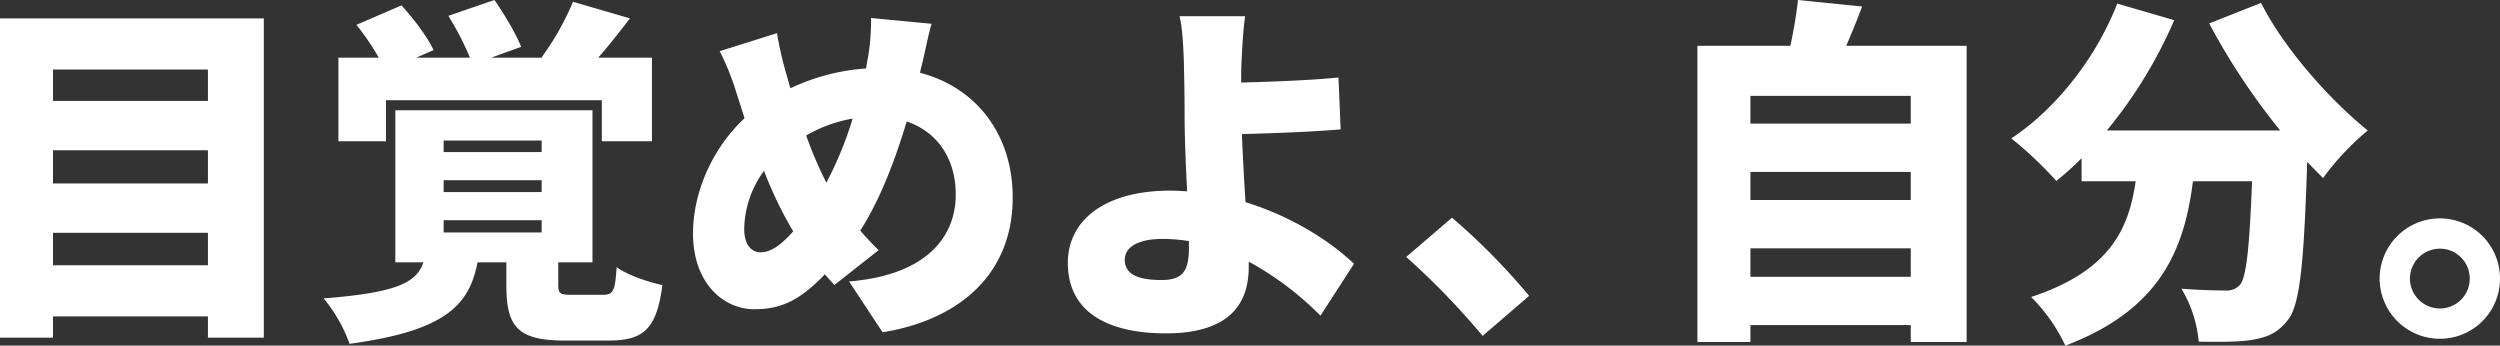 <svg xmlns="http://www.w3.org/2000/svg" width="783.877" height="108.367" viewBox="0 0 783.877 108.367">
  <rect x="0" y="0" width="783.877" height="108.367" fill="#333333" stroke="none"/>
  <path id="パス_7355" data-name="パス 7355" d="M31.414-13.56V-23.73H80v10.17ZM80-49.607v10.4H31.414v-10.4Zm0-25.312v9.831H31.414v-9.831ZM14.8-90.965V9.153H31.414V2.486H80V9.153H97.519V-90.965ZM135.826-65.314h67.687v12.882H219.22V-78.648H202.383c3.164-3.616,6.554-7.91,9.944-12.317l-17.854-5.2a85.813,85.813,0,0,1-9.831,17.4l.339.113H168.822l9.379-3.39c-1.582-4.068-5.311-10.283-8.362-14.69l-14.464,4.972a90.523,90.523,0,0,1,6.78,13.108H145.318l5.424-2.373c-1.921-4.181-6.328-9.944-10.057-14.012l-14.125,6.1a78.578,78.578,0,0,1,7.006,10.283H120.91v26.216h14.916Zm18.08,37.629h30.736v3.842H153.906Zm0-12.543h30.736V-36.5H153.906Zm0-12.43h30.736v3.616H153.906ZM194.36-4.294c-3.955,0-4.52-.226-4.52-3.39v-6.78h10.735V-62.15H138.764v47.686h8.814c-2.26,6.328-8.136,9.492-31.3,11.3a47.374,47.374,0,0,1,8.136,14.238c30.058-4.068,37.516-12.091,40.115-25.538h9.04v7.006c0,13,3.277,17.515,18.419,17.515h13.56c10.848,0,15.142-3.39,16.95-17.4-4.407-.9-11.3-3.277-14.351-5.65-.452,7.684-1.13,8.7-4.294,8.7ZM306.908-89.27l-18.984-1.808a68.109,68.109,0,0,1-.9,11.978c-.226,1.243-.452,2.486-.678,3.842a66.068,66.068,0,0,0-23.73,6.215c-.565-2.034-1.13-4.068-1.7-5.989a114.047,114.047,0,0,1-2.486-11.3l-17.967,5.65a79.016,79.016,0,0,1,5.085,12.543l2.712,8.475C238.2-50.285,232.1-36.5,232.1-23.5c0,15.368,9.379,23.73,19.21,23.73,8.362,0,14.238-2.712,22.148-10.961.9,1.13,1.921,2.147,2.938,3.39l13.9-10.961c-1.921-1.808-3.842-3.955-5.763-6.1,6.215-9.718,10.848-21.922,14.577-34.239,9.605,3.277,15.368,11.639,15.368,22.939,0,12.2-7.91,25.086-33.448,27.233L291.54,7.458c23.165-3.729,40.793-17.515,40.793-42.262,0-20-11.639-34.578-29.041-39.1a19.686,19.686,0,0,1,.565-2.486C304.648-79.552,305.891-85.993,306.908-89.27Zm-58.76,64.3a31.548,31.548,0,0,1,6.215-18.193,124.073,124.073,0,0,0,9.153,18.984c-3.616,4.068-6.893,6.554-10.17,6.554C249.956-17.628,248.148-20.566,248.148-24.973ZM267.584-54.24a43.785,43.785,0,0,1,14.577-5.311,115.717,115.717,0,0,1-8.249,20.114A126.461,126.461,0,0,1,267.584-54.24Zm99.892,38.985c0-4.181,4.52-6.554,11.752-6.554a51.124,51.124,0,0,1,8.362.678V-19.1c0,7.345-1.921,10.17-8.588,10.17C372.787-8.927,367.476-10.17,367.476-15.255Zm37.742-76.388H384.652c.791,3.164,1.13,7.91,1.356,14.351.113,4.859.226,10.057.226,17.063,0,5.537.339,14.8.791,23.5-1.695-.113-3.5-.226-5.2-.226-21.357,0-32.2,9.831-32.2,22.6C349.622,2.26,363.86,7.8,380.358,7.8c21.131,0,25.99-10.4,25.99-20.905V-14.69A96.814,96.814,0,0,1,428.835,2.26l10.509-16.272c-7.571-7.232-19.662-14.916-34.013-19.323-.452-7.345-.9-15.142-1.13-21.357,9.04-.226,21.809-.678,30.962-1.469l-.678-16.272c-8.927.9-21.583,1.356-30.51,1.582,0-2.147,0-4.294.113-6.441C404.314-82.264,404.653-87.914,405.218-91.643ZM479.685,8.588,494.262-3.955A204.39,204.39,0,0,0,470.08-28.476L455.729-16.159A236.189,236.189,0,0,1,479.685,8.588ZM563.64-9.944v-8.927h50.285v8.927Zm50.285-32.883v8.814H563.64v-8.814Zm0-23.843v8.7H563.64v-8.7ZM593.7-82.377c1.582-3.729,3.39-8.023,4.972-12.317l-20.114-2.034c-.452,4.294-1.356,9.605-2.373,14.351H547.029V10.509H563.64V5.2h50.285v5.311H631.44V-82.377Zm113.791-7.006A210.8,210.8,0,0,0,729.75-55.822H675.4A143.23,143.23,0,0,0,696.528-90.4l-17.854-5.2c-6.667,17.063-19.21,33-33.222,42.262A122.126,122.126,0,0,1,659.577-40a91.782,91.782,0,0,0,7.91-7.119v7.232h16.95c-2.147,14.916-8.023,28.137-32.77,36.273A54.187,54.187,0,0,1,662.4,11.639c29.832-11.3,37.29-30.171,40-51.528h18.532c-.791,20.9-1.808,30.284-3.842,32.544a5.566,5.566,0,0,1-4.52,1.7c-2.825,0-8.136-.113-13.786-.565A38.9,38.9,0,0,1,704.212,10.4c6.441.113,12.769.113,16.724-.565,4.633-.791,8.023-2.034,11.3-6.328,3.729-4.746,4.972-17.741,5.989-49.494,1.7,1.808,3.39,3.5,4.972,5.085a83.433,83.433,0,0,1,14.012-14.916c-12.43-10.057-26.442-26.1-33.448-40Zm72.32,61.133A18.9,18.9,0,0,0,760.938-9.379,18.9,18.9,0,0,0,779.809,9.492,18.832,18.832,0,0,0,798.68-9.379,18.832,18.832,0,0,0,779.809-28.25Zm0,28.25a9.428,9.428,0,0,1-9.379-9.379,9.428,9.428,0,0,1,9.379-9.379,9.356,9.356,0,0,1,9.379,9.379A9.356,9.356,0,0,1,779.809,0Z" transform="translate(-14.803 96.728)" fill="#fff"/>
</svg>
